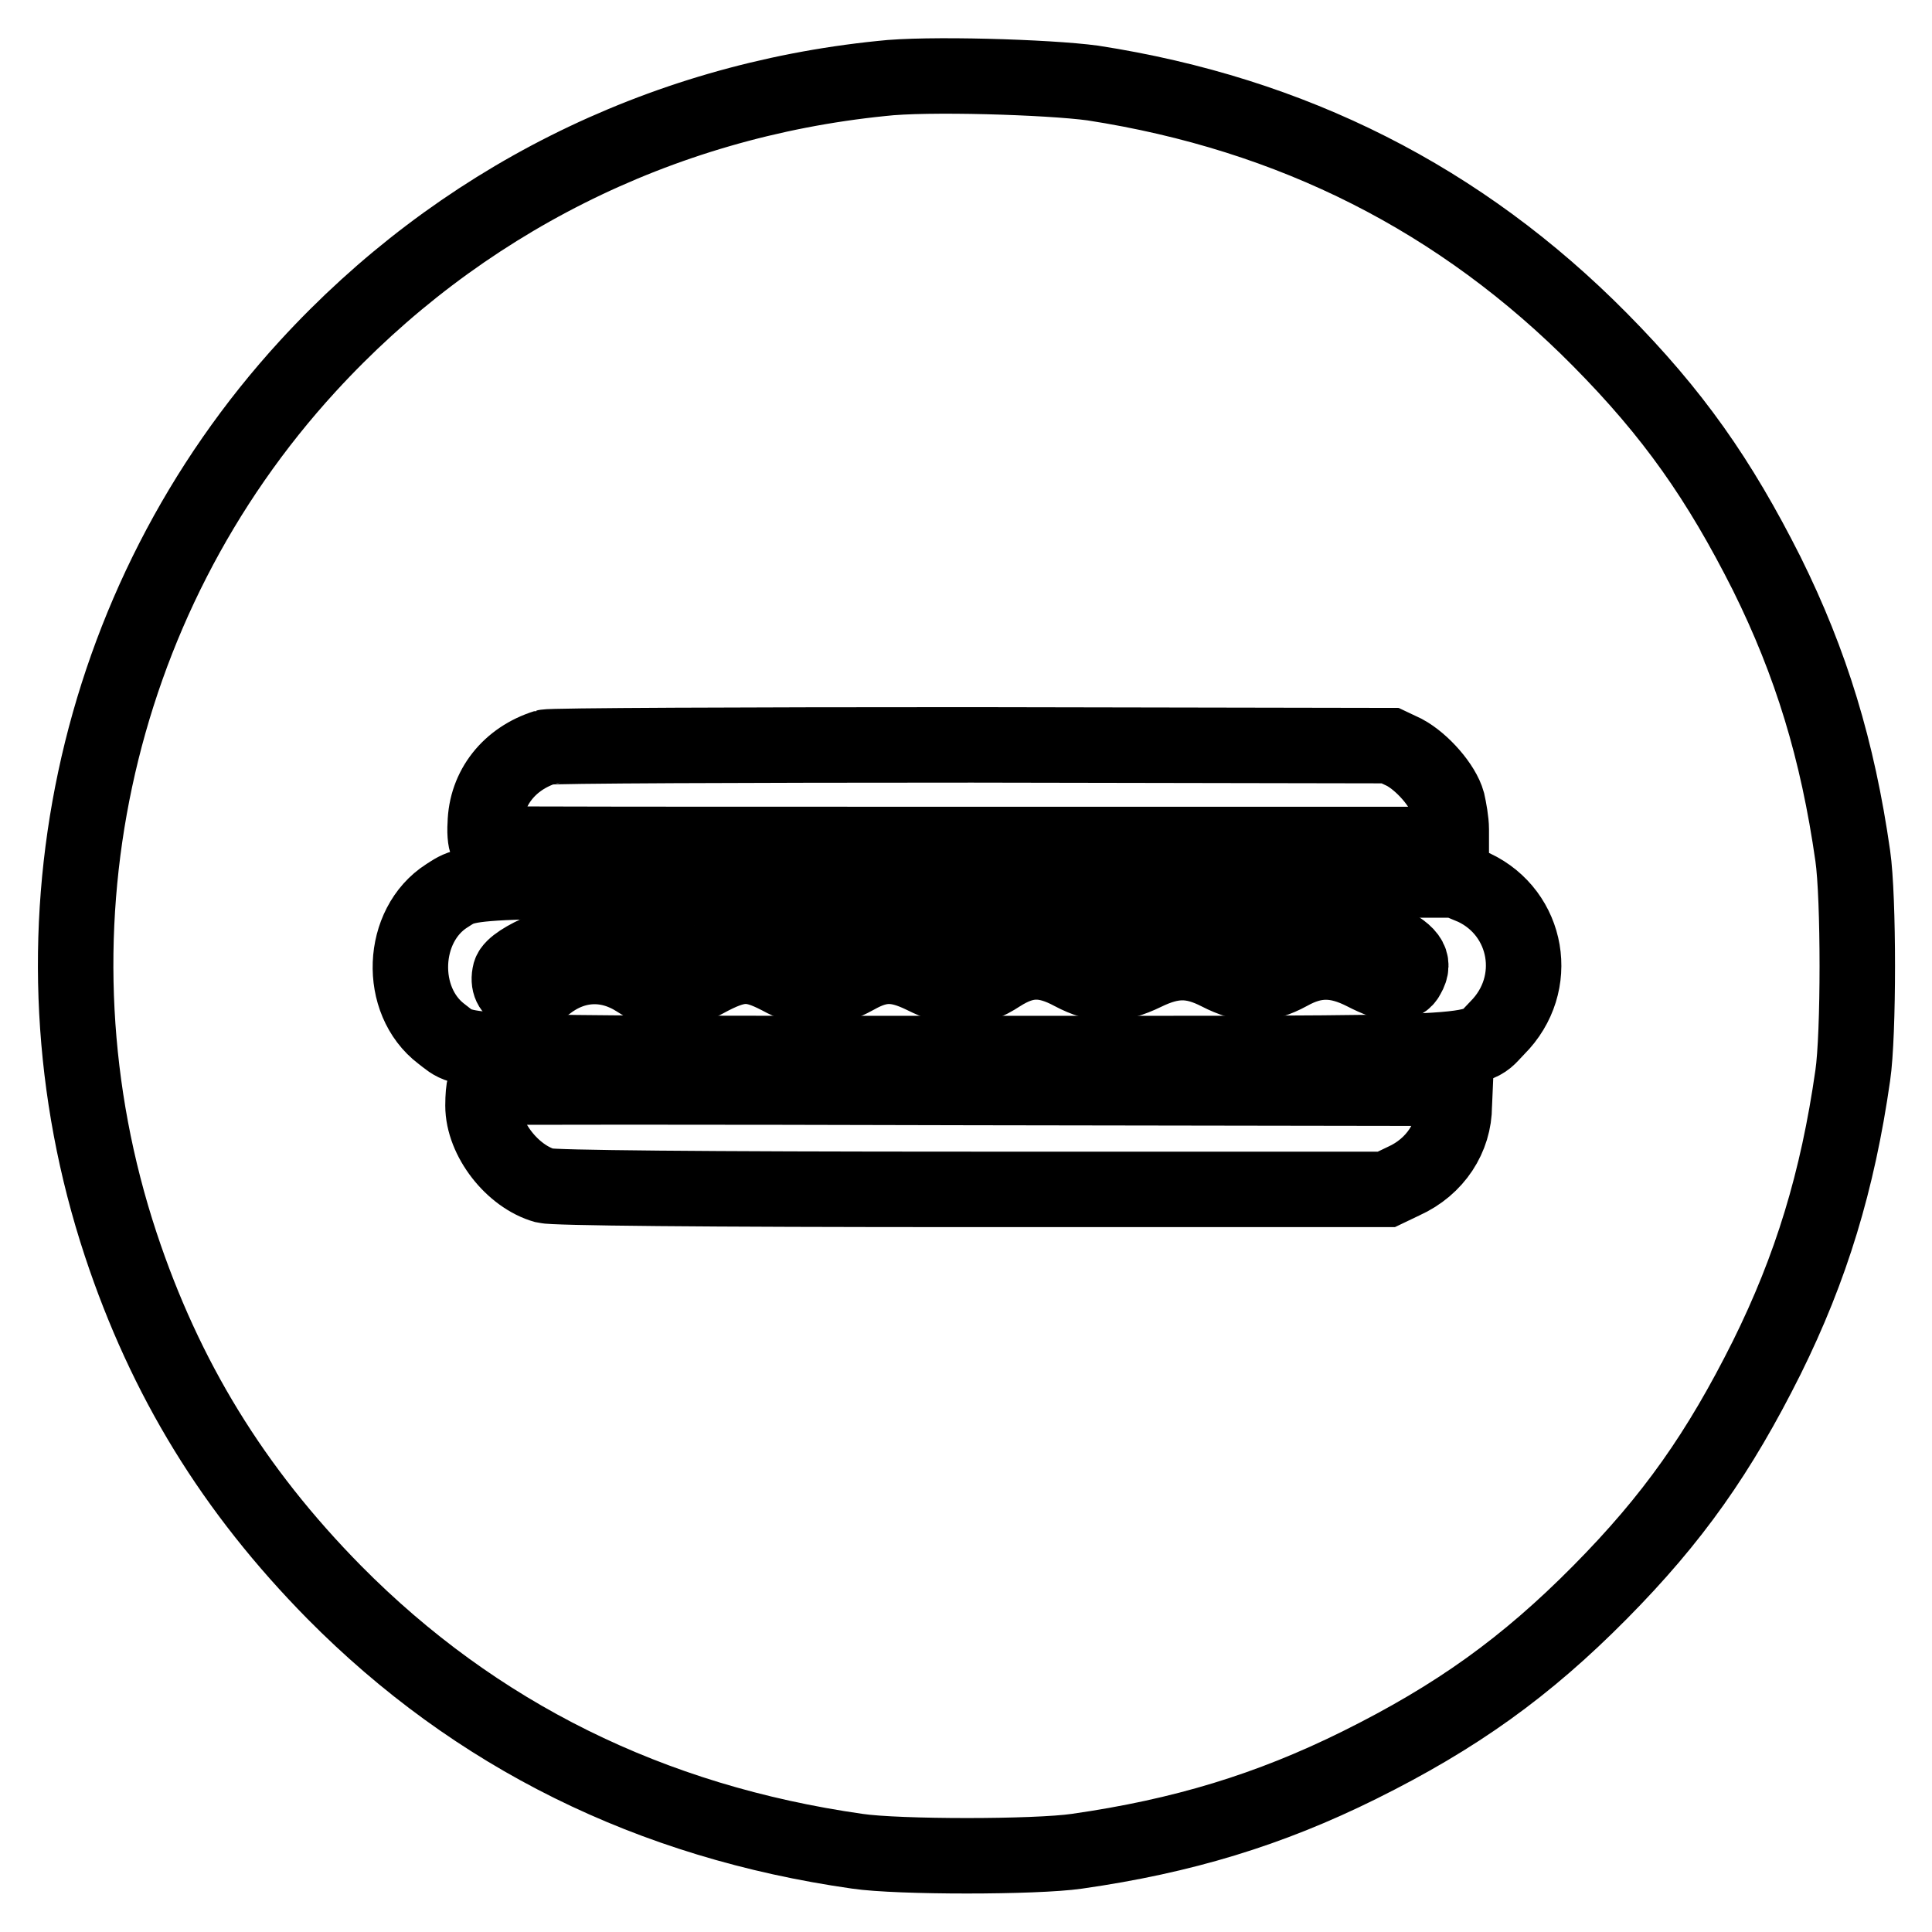 <?xml version="1.0" encoding="utf-8"?>
<!-- Svg Vector Icons : http://www.onlinewebfonts.com/icon -->
<!DOCTYPE svg PUBLIC "-//W3C//DTD SVG 1.1//EN" "http://www.w3.org/Graphics/SVG/1.1/DTD/svg11.dtd">
<svg version="1.1" xmlns="http://www.w3.org/2000/svg" xmlns:xlink="http://www.w3.org/1999/xlink" x="0px" y="0px" viewBox="0 0 256 256" enable-background="new 0 0 256 256" xml:space="preserve">
<g><g><g><path stroke-width="10" fill-opacity="0" stroke="#000000"  d="M116.8,10.4c-29.5,3-56.1,16.4-76,38.1C12.1,79.8,2.6,124.4,16,164.9c5.9,17.8,14.9,32.5,28.3,46.1c18.7,18.9,41.9,30.4,69.3,34.3c5.4,0.8,23.6,0.8,29.1,0c14-2,25.5-5.5,37.4-11.4c12.9-6.4,22.1-13,31.9-22.9c9.7-9.8,15.8-18.5,22.1-31.1c5.9-11.9,9.4-23.4,11.4-37.4c0.8-5.4,0.8-23.6,0-29.1c-2-14-5.5-25.5-11.4-37.4C227.8,63.5,221.7,54.8,212,45c-18.4-18.6-40.7-29.9-67.2-34C138.9,10.2,122.7,9.7,116.8,10.4z M186.1,99.7c2.4,1.3,5.1,4.4,5.7,6.6c0.2,0.9,0.5,2.5,0.5,3.6v2h-63.7c-35,0-63.8,0-64-0.1c-0.2,0-0.4-1.2-0.3-2.6c0.1-4.8,3.2-8.7,8-10.2c0.6-0.2,26.1-0.3,56.5-0.3l55.4,0.1L186.1,99.7z M195.3,117.6c7.2,3.4,8.9,12.8,3.1,18.6c-3.6,3.6,1.2,3.4-70.6,3.4c-69.5,0-65.7,0.1-69.3-2.6c-5.8-4.4-5.4-14.4,0.7-18.3c3.5-2.2,1-2.1,69.1-2.1l64.6,0L195.3,117.6z M192.7,146.5c0,4.2-2.5,8.1-6.7,10l-2.3,1.1h-54.9c-36.4,0-55.5-0.2-56.6-0.5c-4.3-1.2-8.2-6.2-8.2-10.6c0-1.2,0.1-2.3,0.2-2.4c0.1-0.1,29.1-0.1,64.4,0l64.2,0.1L192.7,146.5L192.7,146.5z"/><path stroke-width="10" fill-opacity="0" stroke="#000000"  d="M153.3,123.1c-1,0.4-2.3,1.2-3,1.8c-1.6,1.5-2.8,1.5-6,0c-2.7-1.3-6.7-1.8-9.5-1.3c-0.8,0.2-2.4,0.9-3.6,1.7s-2.4,1.4-2.8,1.4c-0.4,0-1.8-0.7-3.2-1.5c-2.3-1.4-2.7-1.5-6.6-1.5c-3.6,0-4.5,0.2-6.8,1.2c-1.4,0.7-2.8,1.3-3.1,1.3c-0.2,0-1.8-0.6-3.4-1.4c-2.3-1.1-3.5-1.4-6-1.4c-2.6,0-3.4,0.2-5.7,1.6c-2.9,1.7-4.4,2-5.3,1c-1-1.2-5.5-2.3-9-2c-4.3,0.3-11.2,3.2-11.7,4.9c-0.7,2.8,2.1,3.6,4.8,1.5c3.7-2.9,8.1-3.1,12-0.6c3.6,2.3,4.8,2.3,9,0.1c4.4-2.4,6.1-2.4,9.8-0.5c2,1.1,3.2,1.4,5.2,1.4c1.9,0,3-0.3,5-1.4c3.2-1.8,5.4-1.8,8.9-0.1c4.2,2.1,6.7,2.1,10.2-0.2c3.3-2.1,5.9-2.2,9.6-0.2c3.4,1.8,5.9,1.8,9.6,0c3.7-1.8,6.3-1.8,9.8,0c3.5,1.8,6,1.8,9.3,0c3.4-1.9,6.3-1.9,10,0c3.3,1.7,5,1.8,5.7,0.4c1.1-1.9,0.2-3.1-3.6-4.9c-3.1-1.5-3.9-1.7-7.2-1.7c-3.7,0-5.3,0.4-8.2,2.3c-1.2,0.7-1.3,0.7-4.2-0.7C160,122.6,156,122.2,153.3,123.1z"/></g></g></g>
</svg>
